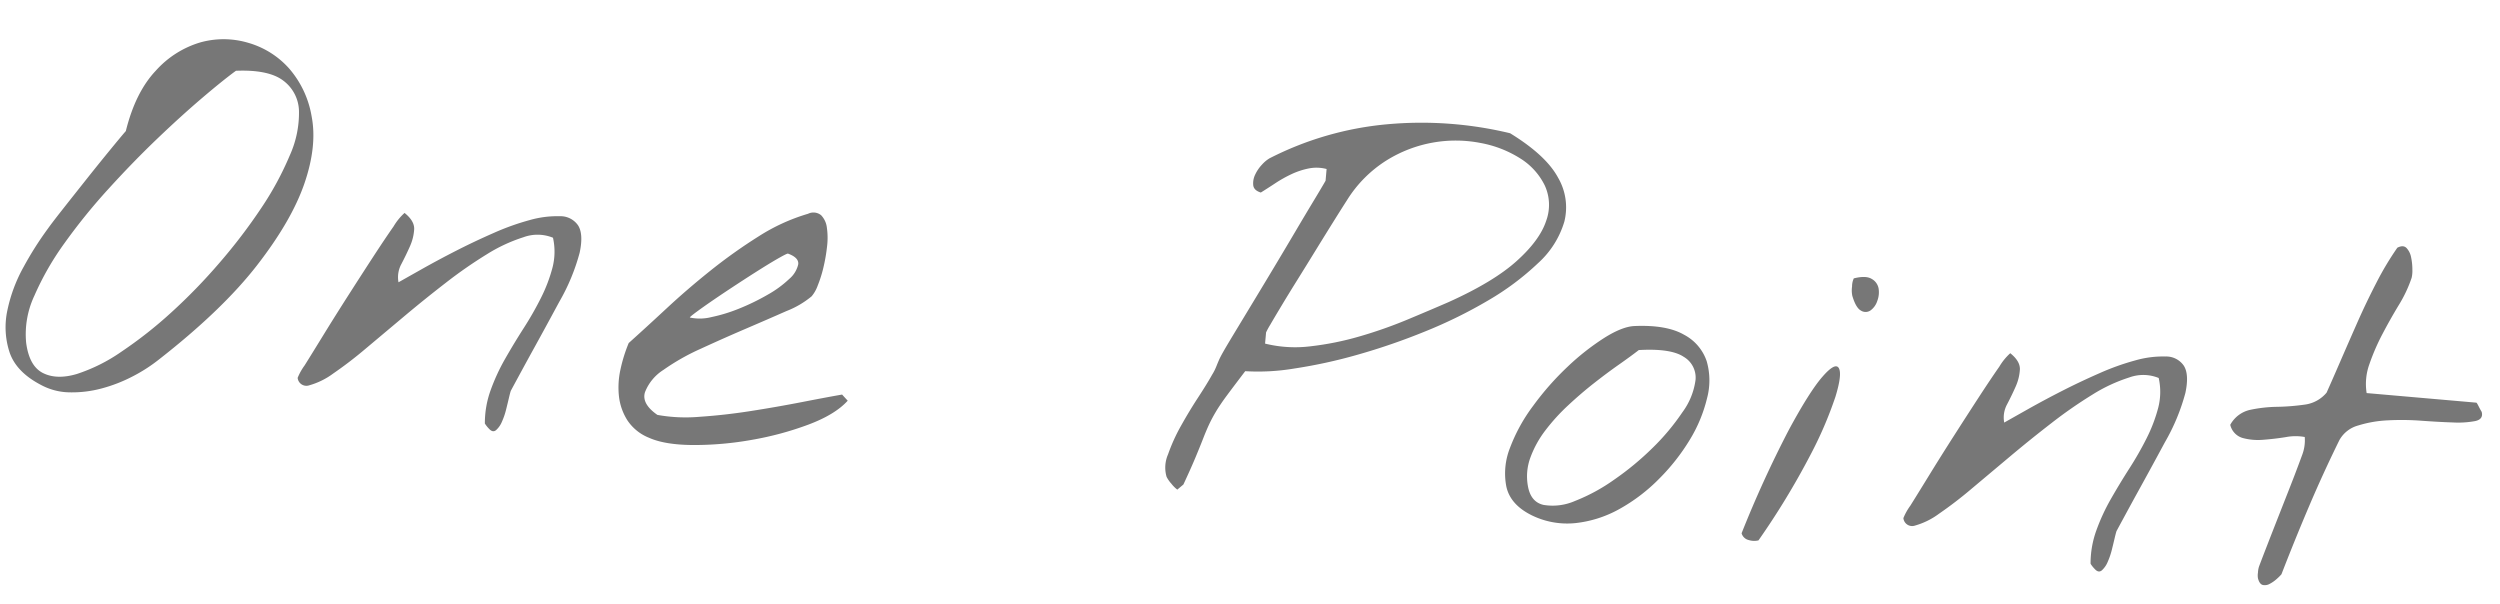 <svg xmlns="http://www.w3.org/2000/svg" width="572.098" height="138.197" viewBox="0 0 572.098 138.197">
  <path id="パス_14470" data-name="パス 14470" d="M11.367-1.289Q5.508-3.75,3.633-8.145a18.423,18.423,0,0,1-1.289-9.492A35.167,35.167,0,0,1,5.215-27.891a76.124,76.124,0,0,1,4.746-9.141q.82-1.406,3.047-4.8t4.746-7.207q2.52-3.809,4.8-7.148t3.223-4.629q1.406-9.023,5.625-14.355A22.134,22.134,0,0,1,40.957-82.5a19.76,19.76,0,0,1,10.957-.879,19.839,19.839,0,0,1,9.844,5.039,22.329,22.329,0,0,1,6.094,10.488q1.875,6.563-.293,15.352t-9.2,19.688q-7.031,10.9-20.625,23.555A36.529,36.529,0,0,1,32.168-4.98a34.3,34.3,0,0,1-6.8,3.34A26.115,26.115,0,0,1,18.164-.117,14.231,14.231,0,0,1,11.367-1.289Zm-4.1-9.258q1.172,5.273,4.453,6.563t7.734-.469A39,39,0,0,0,29.18-10.43a98.007,98.007,0,0,0,10.547-9.9A128.24,128.24,0,0,0,49.8-32.7a125.7,125.7,0,0,0,8.379-13.242,70.57,70.57,0,0,0,5.449-12.539,23.658,23.658,0,0,0,1.23-10.371,8.929,8.929,0,0,0-4.219-6.621Q57.07-77.7,49.688-76.758q-2.7,2.344-7.148,6.855T33.047-59.648q-5.039,5.742-10.078,12.363A134.945,134.945,0,0,0,14.063-34.1,64.707,64.707,0,0,0,8.2-21.445,20.72,20.72,0,0,0,7.266-10.547Zm106.2,9.258a22.178,22.178,0,0,1,.645-7.676,45.367,45.367,0,0,1,2.7-7.5q1.7-3.691,3.633-7.383a74.341,74.341,0,0,0,3.34-7.266,35.338,35.338,0,0,0,1.992-7.031A14.593,14.593,0,0,0,125.3-45a9.347,9.347,0,0,0-6.738.469,36.839,36.839,0,0,0-8.027,4.629,103.411,103.411,0,0,0-8.73,7.266q-4.512,4.16-8.789,8.438l-8.145,8.145a92.769,92.769,0,0,1-6.973,6.387A16.884,16.884,0,0,1,72.68-6.5a2.013,2.013,0,0,1-2.812-1.465,13.366,13.366,0,0,1,1.348-2.988q1.465-2.871,3.633-7.207t4.8-9.375q2.637-5.039,4.98-9.434t4.1-7.441A13.155,13.155,0,0,1,90.961-47.7q2.461,1.641,2.52,3.574a11.191,11.191,0,0,1-.645,3.984q-.7,2.051-1.582,4.16a6.3,6.3,0,0,0-.293,4.219q1.875-1.289,5.215-3.574t7.266-4.746q3.926-2.461,8.2-4.8a56.95,56.95,0,0,1,8.027-3.691,22.858,22.858,0,0,1,6.738-1.465,4.877,4.877,0,0,1,4.395,1.758q1.406,1.875.879,6.152a46.531,46.531,0,0,1-3.691,11.66q-.352.82-1.7,3.926t-2.93,6.68q-1.582,3.574-2.93,6.68t-1.7,3.926q-.117.469-.293,1.7t-.41,2.7a16.458,16.458,0,0,1-.7,2.813A5.35,5.35,0,0,1,116.156,0q-.7.7-1.641-.176A6.873,6.873,0,0,1,113.461-1.289Zm37.758,0a10.682,10.682,0,0,1-5.332-3.574,12.944,12.944,0,0,1-2.4-5.332,18.982,18.982,0,0,1-.176-6.152,34.391,34.391,0,0,1,1.348-6.152q3.516-3.75,7.91-8.613t9.316-9.551a119.942,119.942,0,0,1,10.254-8.73,44.1,44.1,0,0,1,10.84-6.152,2.788,2.788,0,0,1,2.988.059,4.879,4.879,0,0,1,1.582,2.754,16.359,16.359,0,0,1,.41,4.336,38.549,38.549,0,0,1-.41,4.8,28.236,28.236,0,0,1-.937,4.219,8.041,8.041,0,0,1-1.172,2.578,20.7,20.7,0,0,1-5.449,3.867q-4.043,2.227-8.965,4.863t-9.844,5.449a50.632,50.632,0,0,0-8.086,5.566,10.6,10.6,0,0,0-3.75,5.449q-.586,2.7,3.281,4.922a36.6,36.6,0,0,0,9.668-.41q5.684-.879,11.6-2.344T185.32-12.48q5.508-1.582,9.023-2.52l1.406,1.289q-2.578,3.4-8.437,6.211a72.338,72.338,0,0,1-12.656,4.629A74.968,74.968,0,0,1,161.414-.527Q154.969,0,151.219-1.289Zm28.008-44.766q-.117-.117-1.758,1t-4.043,2.93q-2.4,1.816-5.156,3.984T163.23-34.1q-2.285,1.875-3.809,3.223t-1.289,1.348A10.813,10.813,0,0,0,163-30.059a36.387,36.387,0,0,0,6.211-2.52,51.29,51.29,0,0,0,6.152-3.691,24.623,24.623,0,0,0,4.629-4.043,6.173,6.173,0,0,0,1.758-3.516Q181.8-45.352,179.227-46.055ZM269.977-2.7a7.534,7.534,0,0,1-.117-5.156,40.632,40.632,0,0,1,2.4-6.8q1.582-3.516,3.34-6.8t2.7-5.391a12.726,12.726,0,0,0,.527-1.172q.176-.469.352-1.055t.41-1.289q.234-.7.82-1.992.7-1.523,2.285-4.746t3.574-7.266q1.992-4.043,4.16-8.5t4.1-8.5q1.934-4.043,3.516-7.266t2.285-4.746v-2.7a9.07,9.07,0,0,0-4.1.234,17.258,17.258,0,0,0-3.809,1.641,29.469,29.469,0,0,0-3.516,2.4q-1.7,1.348-3.105,2.4-1.641-.352-1.875-1.523a4.516,4.516,0,0,1,.234-2.461,8.6,8.6,0,0,1,1.348-2.4,7.467,7.467,0,0,1,1.582-1.582A73.578,73.578,0,0,1,313.219-87.48a86.666,86.666,0,0,1,28.242-.41q8.672,4.336,11.836,9.2a13.46,13.46,0,0,1,2.285,9.9,20.778,20.778,0,0,1-5.156,9.961,61.368,61.368,0,0,1-10.547,9.434,107.3,107.3,0,0,1-13.828,8.379,147.278,147.278,0,0,1-15,6.68,115.252,115.252,0,0,1-14.121,4.395A50.027,50.027,0,0,1,285.8-28.359q-2.227,3.516-3.633,5.8t-2.227,3.984a33.226,33.226,0,0,0-1.348,3.164q-.527,1.465-1.055,3.281t-1.348,4.395q-.82,2.578-2.227,6.445L272.672,0a7.122,7.122,0,0,1-1.465-1.23A7.122,7.122,0,0,1,269.977-2.7Zm19.8-32.344a28.617,28.617,0,0,0,10.43-.293,67.2,67.2,0,0,0,10.957-3.223A102.1,102.1,0,0,0,321.656-43.3q5.039-2.637,9.141-4.863,9.844-5.508,14.707-10.723t5.918-9.727a10.6,10.6,0,0,0-1-8.027,15.088,15.088,0,0,0-6.094-5.684,25.57,25.57,0,0,0-9.375-2.754,29.8,29.8,0,0,0-10.781.82A30.033,30.033,0,0,0,313.8-79.219a28.531,28.531,0,0,0-8.2,9.844q-1.172,2.227-2.812,5.449t-3.4,6.738q-1.758,3.516-3.516,6.973T292.77-44q-1.348,2.754-2.168,4.512a17.846,17.846,0,0,0-.82,1.875Zm64.008,33.75q-4.922-1.992-6.152-5.977a15.848,15.848,0,0,1,.059-8.848,38.7,38.7,0,0,1,4.453-10.078,64.808,64.808,0,0,1,7.031-9.551,55.982,55.982,0,0,1,7.793-7.324q3.926-2.988,6.738-3.34,7.266-.937,11.426,1a10.709,10.709,0,0,1,5.684,5.566,15.843,15.843,0,0,1,.82,8.5,33.072,33.072,0,0,1-3.105,9.785,47.14,47.14,0,0,1-6.211,9.492,39.968,39.968,0,0,1-8.437,7.676,26.451,26.451,0,0,1-9.785,4.1A18.412,18.412,0,0,1,353.789-1.289ZM352.5-7.969q.938,3.75,3.984,4.16a12.764,12.764,0,0,0,7.09-1.523,41.872,41.872,0,0,0,8.5-5.625,65.921,65.921,0,0,0,8.145-8.027,52.052,52.052,0,0,0,6.094-8.73,15.94,15.94,0,0,0,2.344-7.676,5.515,5.515,0,0,0-3.164-4.98q-3.105-1.7-10.371-.645-1.641,1.523-4.219,3.691t-5.332,4.746q-2.754,2.578-5.449,5.566a44.993,44.993,0,0,0-4.687,6.152,23.5,23.5,0,0,0-2.871,6.445A12.444,12.444,0,0,0,352.5-7.969Zm49.711,6.68a255.165,255.165,0,0,1,8.73-24.551q3.926-9.082,6.563-12.715t3.574-2.344q.938,1.289-.176,6.563a89.873,89.873,0,0,1-4.687,14.121A174.212,174.212,0,0,1,406.2,0a4.173,4.173,0,0,1-2.227.117A2.191,2.191,0,0,1,402.211-1.289Zm20.508-56.367a6.435,6.435,0,0,1-.234-2.109,4.355,4.355,0,0,1,.234-1.875q2.7-.937,4.1-.234a3.138,3.138,0,0,1,1.758,2.051,5.529,5.529,0,0,1-.059,2.871,4.267,4.267,0,0,1-1.348,2.285,1.973,1.973,0,0,1-2.168.234Q423.773-54.961,422.719-57.656ZM482.391-1.289a22.179,22.179,0,0,1,.645-7.676,45.367,45.367,0,0,1,2.7-7.5q1.7-3.691,3.633-7.383a74.341,74.341,0,0,0,3.34-7.266,35.338,35.338,0,0,0,1.992-7.031A14.593,14.593,0,0,0,494.227-45a9.347,9.347,0,0,0-6.738.469,36.839,36.839,0,0,0-8.027,4.629,103.411,103.411,0,0,0-8.73,7.266q-4.512,4.16-8.789,8.438L453.8-16.055a92.769,92.769,0,0,1-6.973,6.387A16.884,16.884,0,0,1,441.609-6.5,2.013,2.013,0,0,1,438.8-7.969a13.366,13.366,0,0,1,1.348-2.988q1.465-2.871,3.633-7.207t4.8-9.375q2.637-5.039,4.98-9.434t4.1-7.441a13.155,13.155,0,0,1,2.227-3.281q2.461,1.641,2.52,3.574a11.191,11.191,0,0,1-.645,3.984q-.7,2.051-1.582,4.16a6.3,6.3,0,0,0-.293,4.219q1.875-1.289,5.215-3.574t7.266-4.746q3.926-2.461,8.2-4.8a56.95,56.95,0,0,1,8.027-3.691,22.858,22.858,0,0,1,6.738-1.465,4.877,4.877,0,0,1,4.395,1.758q1.406,1.875.879,6.152a46.531,46.531,0,0,1-3.691,11.66q-.352.82-1.7,3.926t-2.93,6.68q-1.582,3.574-2.93,6.68t-1.7,3.926q-.117.469-.293,1.7t-.41,2.7a16.458,16.458,0,0,1-.7,2.813A5.35,5.35,0,0,1,485.086,0q-.7.7-1.641-.176A6.873,6.873,0,0,1,482.391-1.289Zm38.461,0a3.99,3.99,0,0,1-.117-1.289,5.368,5.368,0,0,1,.117-1.406q.352-1.289,1.289-4.512t1.992-6.8q1.055-3.574,1.992-6.738t1.289-4.453q.469-1.641,1.055-3.809a9.482,9.482,0,0,0,.234-4.16,11.864,11.864,0,0,0-4.336.41q-2.578.645-5.1,1.055a13.477,13.477,0,0,1-4.687,0,4.083,4.083,0,0,1-3.105-2.754,6.857,6.857,0,0,1,4.219-3.809,31.745,31.745,0,0,1,6.094-1.23,51.159,51.159,0,0,0,6.27-1.055A7.852,7.852,0,0,0,532.8-45q1.055-3.047,2.52-7.441t3.105-9.2q1.641-4.8,3.574-9.492a69.041,69.041,0,0,1,4.043-8.32q1.289-.82,2.109-.117a4.25,4.25,0,0,1,1.23,2.051,13.2,13.2,0,0,1,.527,2.754,7.064,7.064,0,0,1,0,1.875,30.353,30.353,0,0,1-2.4,6.5q-1.7,3.457-3.164,6.973A49.473,49.473,0,0,0,542-52.383a13.357,13.357,0,0,0-.059,6.68h25.2q.117,0,.586.762t.82,1.23q.586,1.641-1.289,2.227a21.477,21.477,0,0,1-5.039.762q-3.164.176-7.207.234a60.935,60.935,0,0,0-7.734.586,26.881,26.881,0,0,0-6.621,1.758,7.033,7.033,0,0,0-3.984,3.691q-3.047,7.852-5.625,15.762t-4.922,16a10.736,10.736,0,0,1-.937,1.113,7.851,7.851,0,0,1-1.523,1.289,2.259,2.259,0,0,1-1.582.41Q521.32,0,520.852-1.289Z" transform="matrix(0.996, 0.087, -0.087, 0.996, -2.169, 88.322)" fill="#777"/>
</svg>
